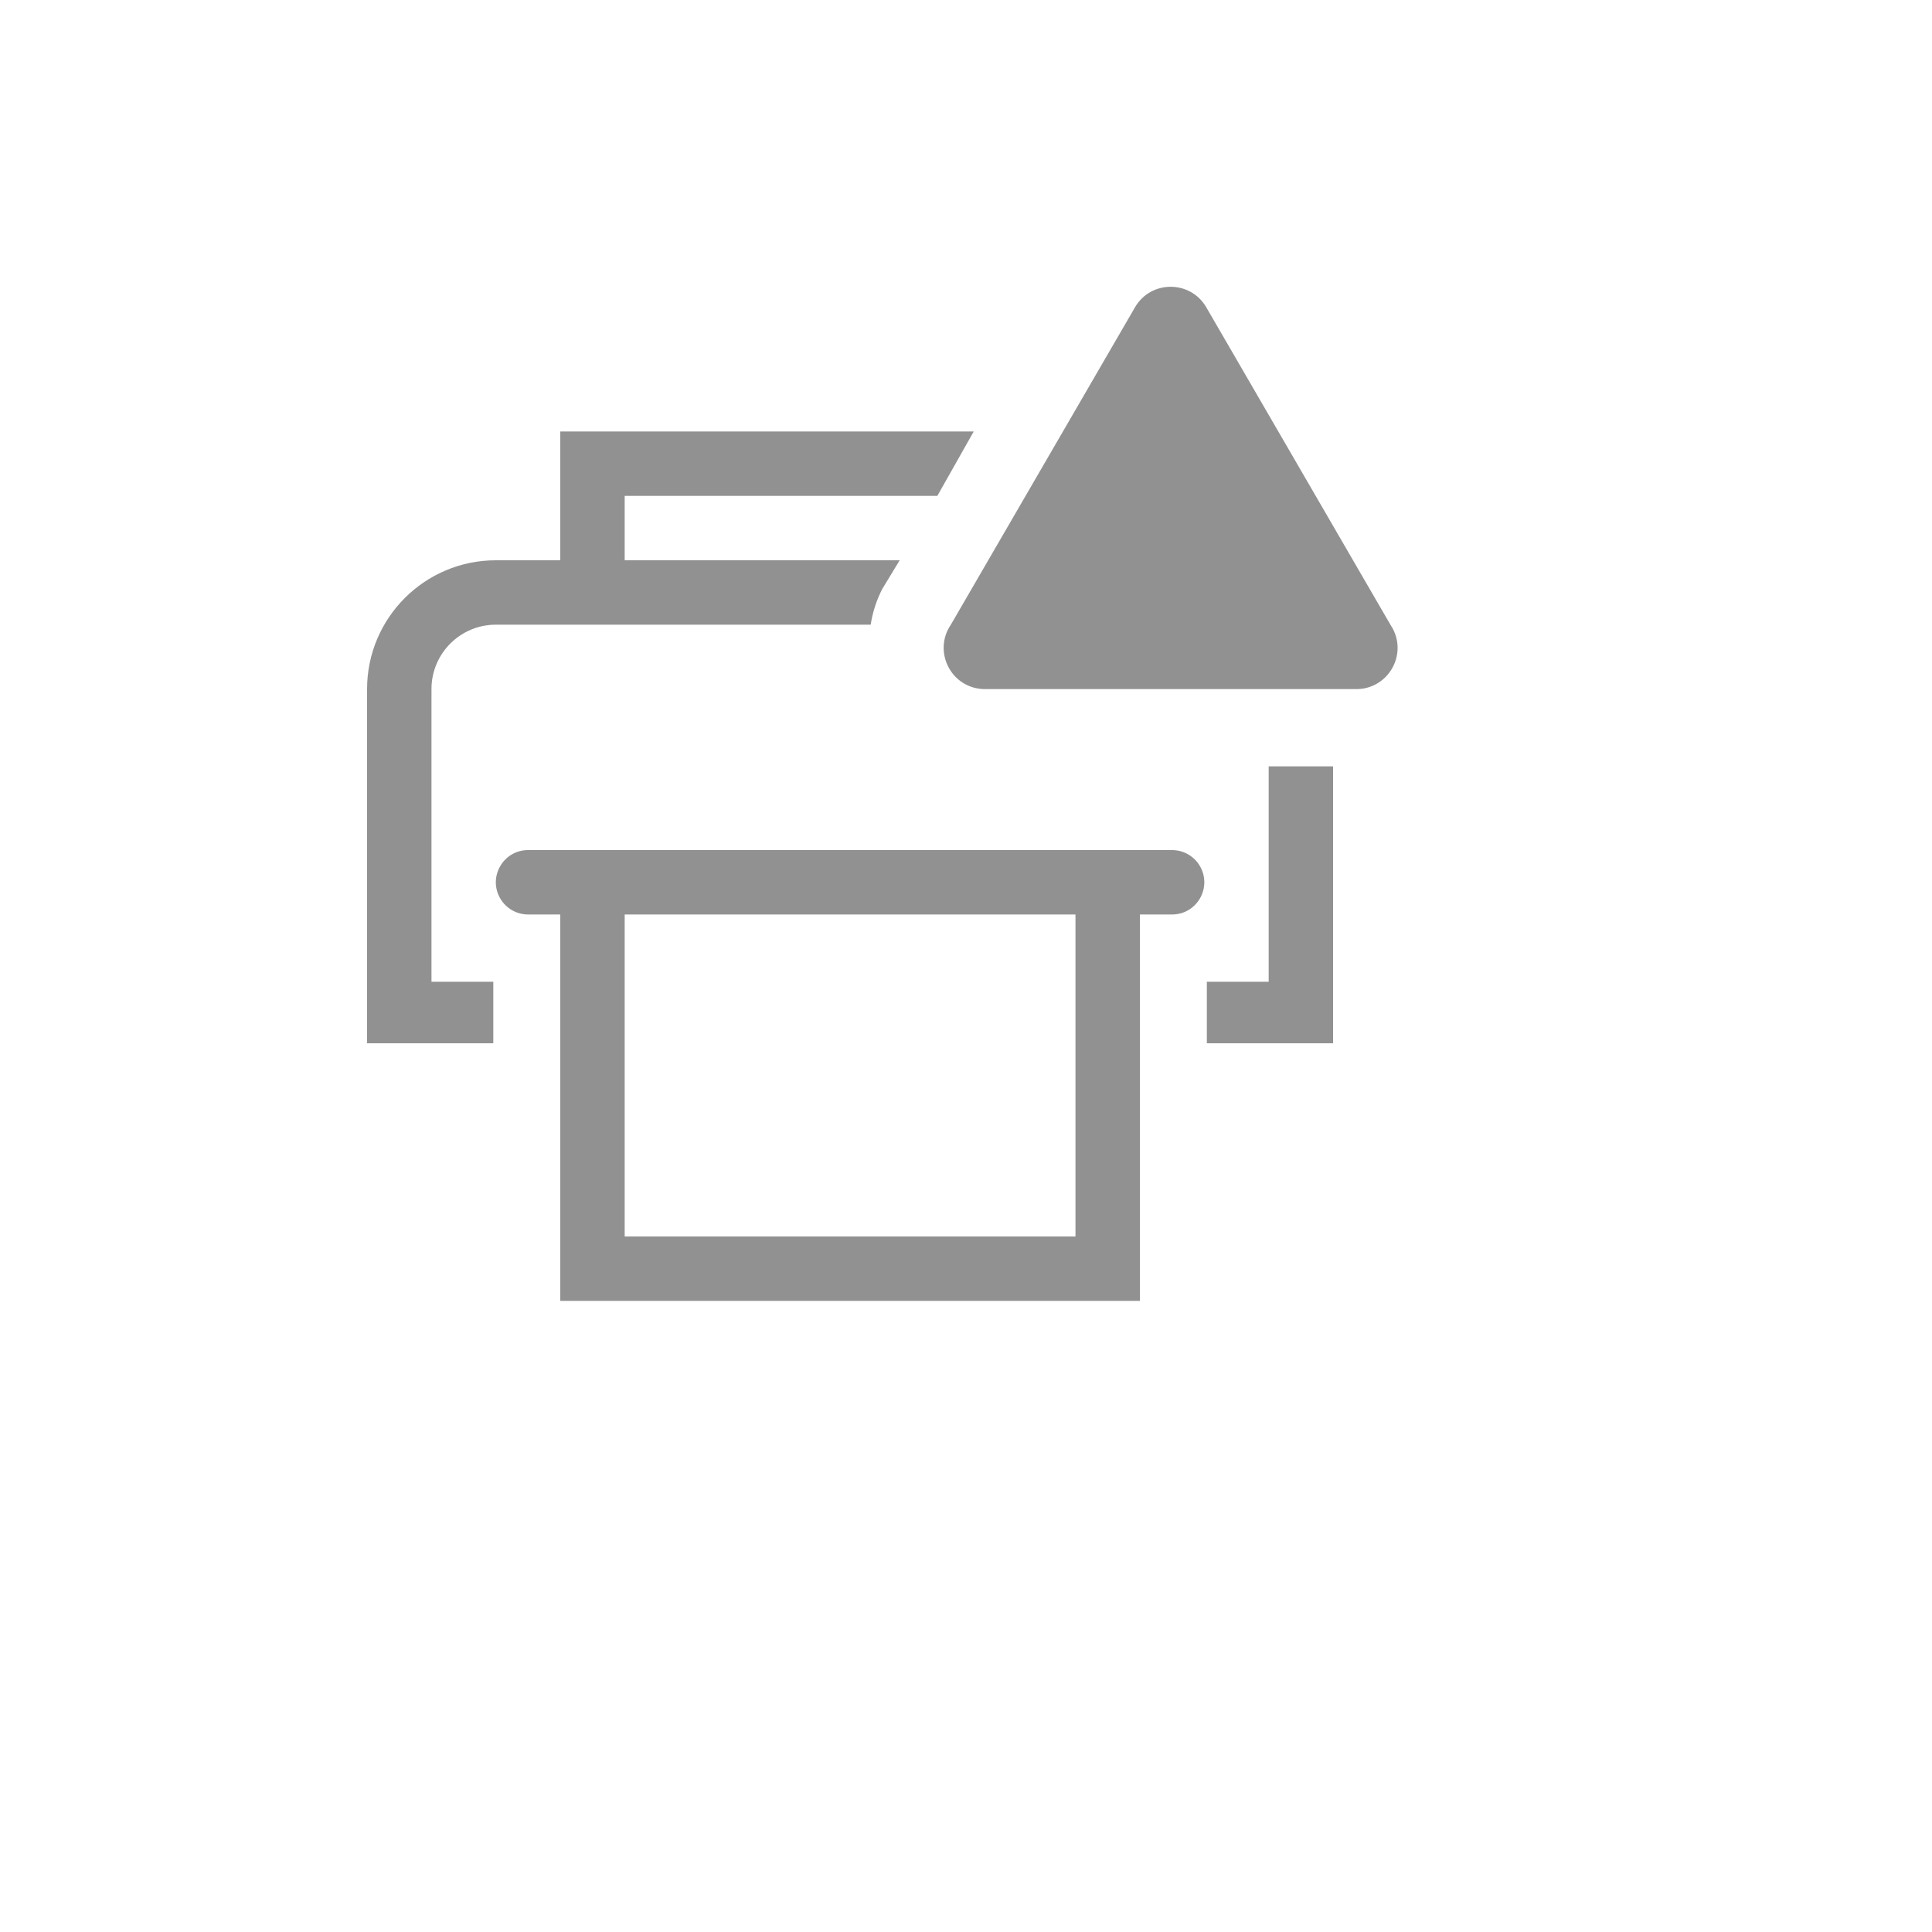 <svg xmlns="http://www.w3.org/2000/svg" version="1.1" xmlns:xlink="http://www.w3.org/1999/xlink" width="100%" height="100%" id="svgWorkerArea" viewBox="-25 -25 625 625" xmlns:idraw="https://idraw.muisca.co" style="background: white;"><defs id="defsdoc"><pattern id="patternBool" x="0" y="0" width="10" height="10" patternUnits="userSpaceOnUse" patternTransform="rotate(35)"><circle cx="5" cy="5" r="4" style="stroke: none;fill: #ff000070;"></circle></pattern></defs><g id="fileImp-700812307" class="cosito"><path id="pathImp-115456341" fill="#91919144" class="grouped" d="M354.167 250C354.167 250 145.833 250 145.833 250 137.815 250 132.803 258.68 136.812 265.625 138.673 268.848 142.112 270.833 145.833 270.833 145.833 270.833 156.25 270.833 156.25 270.833 156.25 270.833 156.25 395.833 156.25 395.833 156.25 395.833 343.75 395.833 343.75 395.833 343.75 395.833 343.75 270.833 343.75 270.833 343.75 270.833 354.167 270.833 354.167 270.833 362.185 270.833 367.197 262.153 363.188 255.208 361.327 251.985 357.889 250 354.167 250 354.167 250 354.167 250 354.167 250M322.917 375C322.917 375 177.083 375 177.083 375 177.083 375 177.083 270.833 177.083 270.833 177.083 270.833 322.917 270.833 322.917 270.833 322.917 270.833 322.917 375 322.917 375"></path><path id="polygonImp-24136003" fill="#91919144" class="grouped" d="M385.417 222.917C385.417 222.917 385.417 292.604 385.417 292.604 385.417 292.604 365.417 292.604 365.417 292.604 365.417 292.604 365.417 312.5 365.417 312.5 365.417 312.5 406.25 312.5 406.25 312.5 406.25 312.5 406.25 222.917 406.25 222.917 406.25 222.917 385.417 222.917 385.417 222.917 385.417 222.917 385.417 222.917 385.417 222.917"></path><path id="pathImp-615490" fill="#91919144" class="grouped" d="M114.583 197.917C114.583 186.41 123.91 177.083 135.417 177.083 135.417 177.083 256.667 177.083 256.667 177.083 257.288 173.053 258.554 169.149 260.417 165.521 260.417 165.521 266.042 156.25 266.042 156.25 266.042 156.25 177.083 156.25 177.083 156.25 177.083 156.25 177.083 135.417 177.083 135.417 177.083 135.417 278.229 135.417 278.229 135.417 278.229 135.417 290 114.583 290 114.583 290 114.583 156.25 114.583 156.25 114.583 156.25 114.583 156.25 156.25 156.25 156.25 156.25 156.25 135.417 156.25 135.417 156.25 112.405 156.25 93.75 174.905 93.75 197.917 93.75 197.917 93.75 312.5 93.75 312.5 93.75 312.5 134.583 312.5 134.583 312.5 134.583 312.5 134.583 292.604 134.583 292.604 134.583 292.604 114.583 292.604 114.583 292.604 114.583 292.604 114.583 197.917 114.583 197.917"></path><path id="pathImp-72966704" fill="#91919144" class="grouped" d="M342.188 74.375C342.188 74.375 282.604 177.083 282.604 177.083 276.825 185.566 282.396 197.123 292.631 197.887 293.107 197.923 293.585 197.932 294.062 197.917 294.062 197.917 413.333 197.917 413.333 197.917 423.592 198.255 430.37 187.362 425.533 178.308 425.308 177.887 425.06 177.478 424.792 177.083 424.792 177.083 365.208 74.375 365.208 74.375 360.06 65.57 347.335 65.57 342.188 74.375 342.188 74.375 342.188 74.375 342.188 74.375"></path><path id="rectImp-106677179" fill="#91919144" fill-opacity="0" class="grouped" d="M62.5 62.5C62.5 62.5 437.5 62.5 437.5 62.5 437.5 62.5 437.5 437.5 437.5 437.5 437.5 437.5 62.5 437.5 62.5 437.5 62.5 437.5 62.5 62.5 62.5 62.5 62.5 62.5 62.5 62.5 62.5 62.5"></path></g></svg>